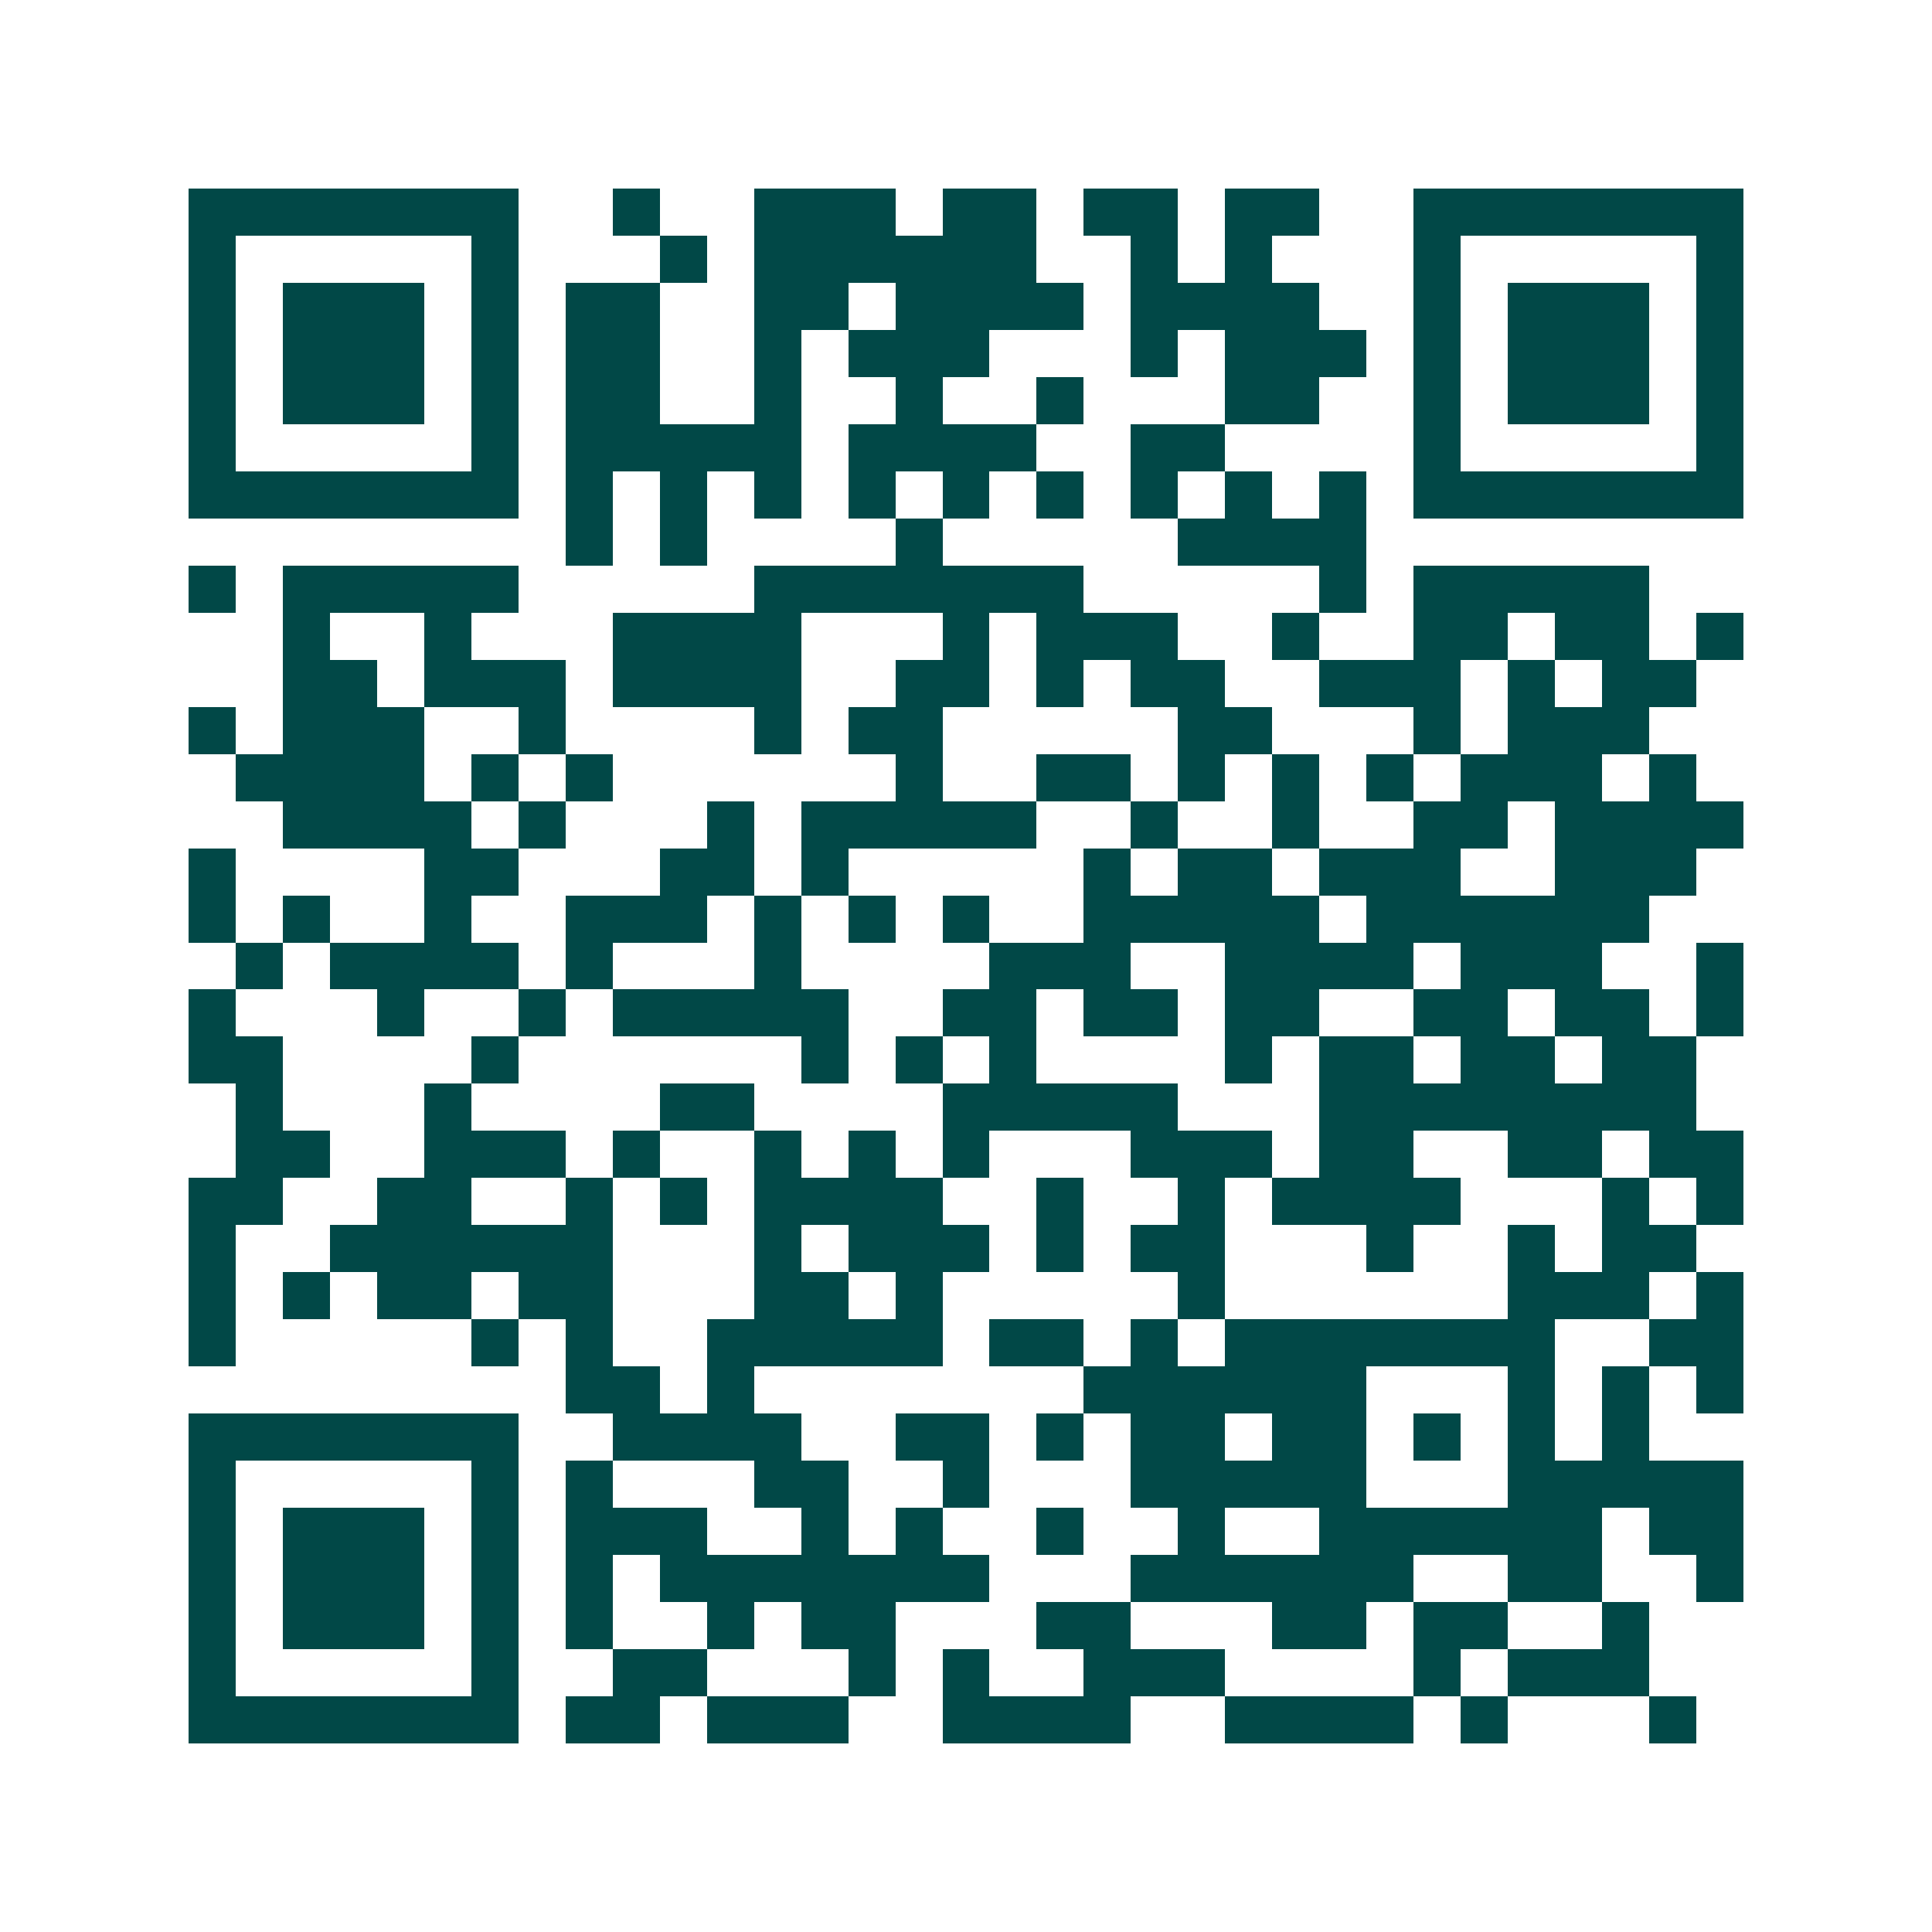 <svg xmlns="http://www.w3.org/2000/svg" width="200" height="200" viewBox="0 0 41 41" shape-rendering="crispEdges"><path fill="#ffffff" d="M0 0h41v41H0z"/><path stroke="#014847" d="M4 4.5h7m2 0h1m2 0h3m1 0h2m1 0h2m1 0h2m2 0h7M4 5.5h1m5 0h1m3 0h1m1 0h6m2 0h1m1 0h1m3 0h1m5 0h1M4 6.5h1m1 0h3m1 0h1m1 0h2m2 0h2m1 0h4m1 0h4m2 0h1m1 0h3m1 0h1M4 7.5h1m1 0h3m1 0h1m1 0h2m2 0h1m1 0h3m3 0h1m1 0h3m1 0h1m1 0h3m1 0h1M4 8.5h1m1 0h3m1 0h1m1 0h2m2 0h1m2 0h1m2 0h1m3 0h2m2 0h1m1 0h3m1 0h1M4 9.5h1m5 0h1m1 0h5m1 0h4m2 0h2m4 0h1m5 0h1M4 10.5h7m1 0h1m1 0h1m1 0h1m1 0h1m1 0h1m1 0h1m1 0h1m1 0h1m1 0h1m1 0h7M12 11.5h1m1 0h1m4 0h1m5 0h4M4 12.5h1m1 0h5m5 0h7m5 0h1m1 0h5M6 13.5h1m2 0h1m3 0h4m3 0h1m1 0h3m2 0h1m2 0h2m1 0h2m1 0h1M6 14.5h2m1 0h3m1 0h4m2 0h2m1 0h1m1 0h2m2 0h3m1 0h1m1 0h2M4 15.5h1m1 0h3m2 0h1m4 0h1m1 0h2m5 0h2m3 0h1m1 0h3M5 16.5h4m1 0h1m1 0h1m6 0h1m2 0h2m1 0h1m1 0h1m1 0h1m1 0h3m1 0h1M6 17.5h4m1 0h1m3 0h1m1 0h5m2 0h1m2 0h1m2 0h2m1 0h4M4 18.5h1m4 0h2m3 0h2m1 0h1m5 0h1m1 0h2m1 0h3m2 0h3M4 19.5h1m1 0h1m2 0h1m2 0h3m1 0h1m1 0h1m1 0h1m2 0h5m1 0h6M5 20.5h1m1 0h4m1 0h1m3 0h1m4 0h3m2 0h4m1 0h3m2 0h1M4 21.5h1m3 0h1m2 0h1m1 0h5m2 0h2m1 0h2m1 0h2m2 0h2m1 0h2m1 0h1M4 22.5h2m4 0h1m6 0h1m1 0h1m1 0h1m4 0h1m1 0h2m1 0h2m1 0h2M5 23.5h1m3 0h1m4 0h2m4 0h5m3 0h8M5 24.5h2m2 0h3m1 0h1m2 0h1m1 0h1m1 0h1m3 0h3m1 0h2m2 0h2m1 0h2M4 25.5h2m2 0h2m2 0h1m1 0h1m1 0h4m2 0h1m2 0h1m1 0h4m3 0h1m1 0h1M4 26.5h1m2 0h6m3 0h1m1 0h3m1 0h1m1 0h2m3 0h1m2 0h1m1 0h2M4 27.5h1m1 0h1m1 0h2m1 0h2m3 0h2m1 0h1m5 0h1m6 0h3m1 0h1M4 28.5h1m5 0h1m1 0h1m2 0h5m1 0h2m1 0h1m1 0h7m2 0h2M12 29.5h2m1 0h1m7 0h6m3 0h1m1 0h1m1 0h1M4 30.5h7m2 0h4m2 0h2m1 0h1m1 0h2m1 0h2m1 0h1m1 0h1m1 0h1M4 31.5h1m5 0h1m1 0h1m3 0h2m2 0h1m3 0h5m3 0h5M4 32.5h1m1 0h3m1 0h1m1 0h3m2 0h1m1 0h1m2 0h1m2 0h1m2 0h6m1 0h2M4 33.5h1m1 0h3m1 0h1m1 0h1m1 0h7m3 0h6m2 0h2m2 0h1M4 34.5h1m1 0h3m1 0h1m1 0h1m2 0h1m1 0h2m3 0h2m3 0h2m1 0h2m2 0h1M4 35.5h1m5 0h1m2 0h2m3 0h1m1 0h1m2 0h3m4 0h1m1 0h3M4 36.5h7m1 0h2m1 0h3m2 0h4m2 0h4m1 0h1m3 0h1"/></svg>
